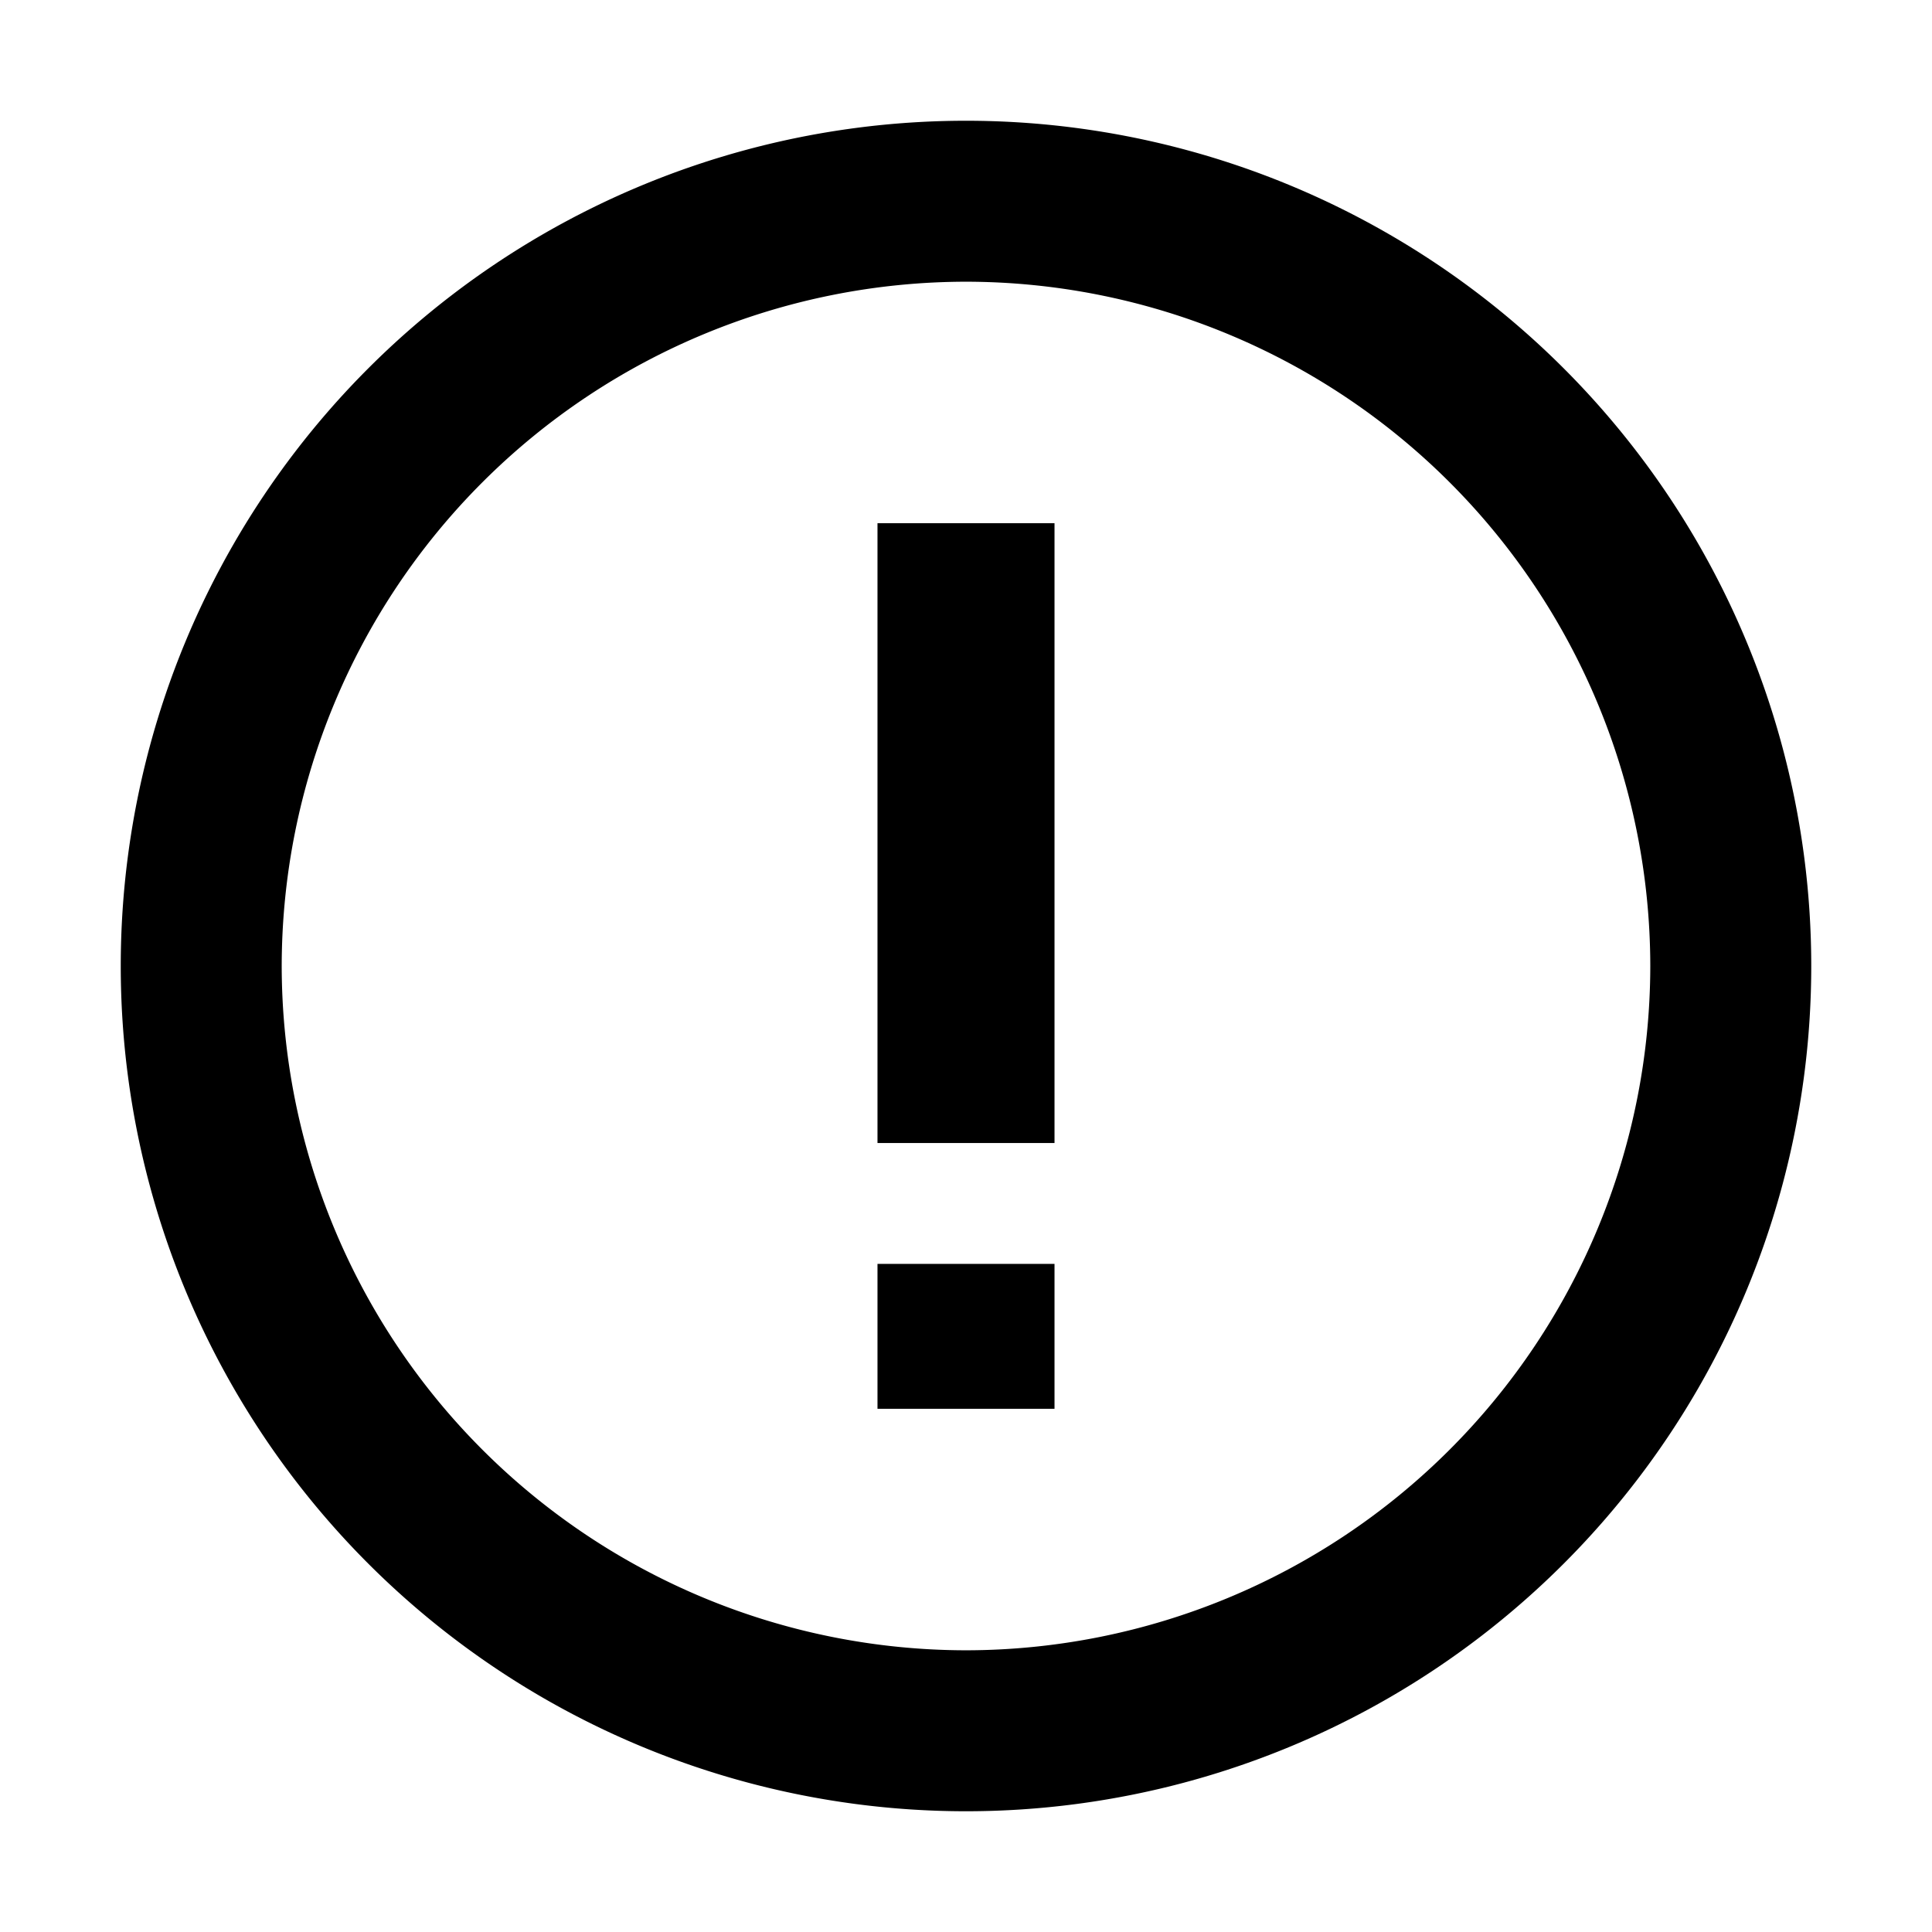 <svg xmlns="http://www.w3.org/2000/svg" viewBox="0 0 16 16">
  <g transform="translate(160 -35.5)" fill="currentColor">
    <rect width="1.466" height="5.133" transform="translate(-152.733 39.833)"/>
    <rect width="1.466" height="1.2" transform="translate(-152.733 45.967)"/>
    <path d="M-151.5,38.333A5.673,5.673,0,0,1-145.833,44a5.673,5.673,0,0,1-5.667,5.667A5.673,5.673,0,0,1-157.167,44a5.673,5.673,0,0,1,5.667-5.667m0-1.333a7,7,0,0,0-7,7,7,7,0,0,0,7,7,7,7,0,0,0,7-7,7,7,0,0,0-7-7Z" transform="translate(-0.5 -0.5)"/>
  </g>
</svg>
